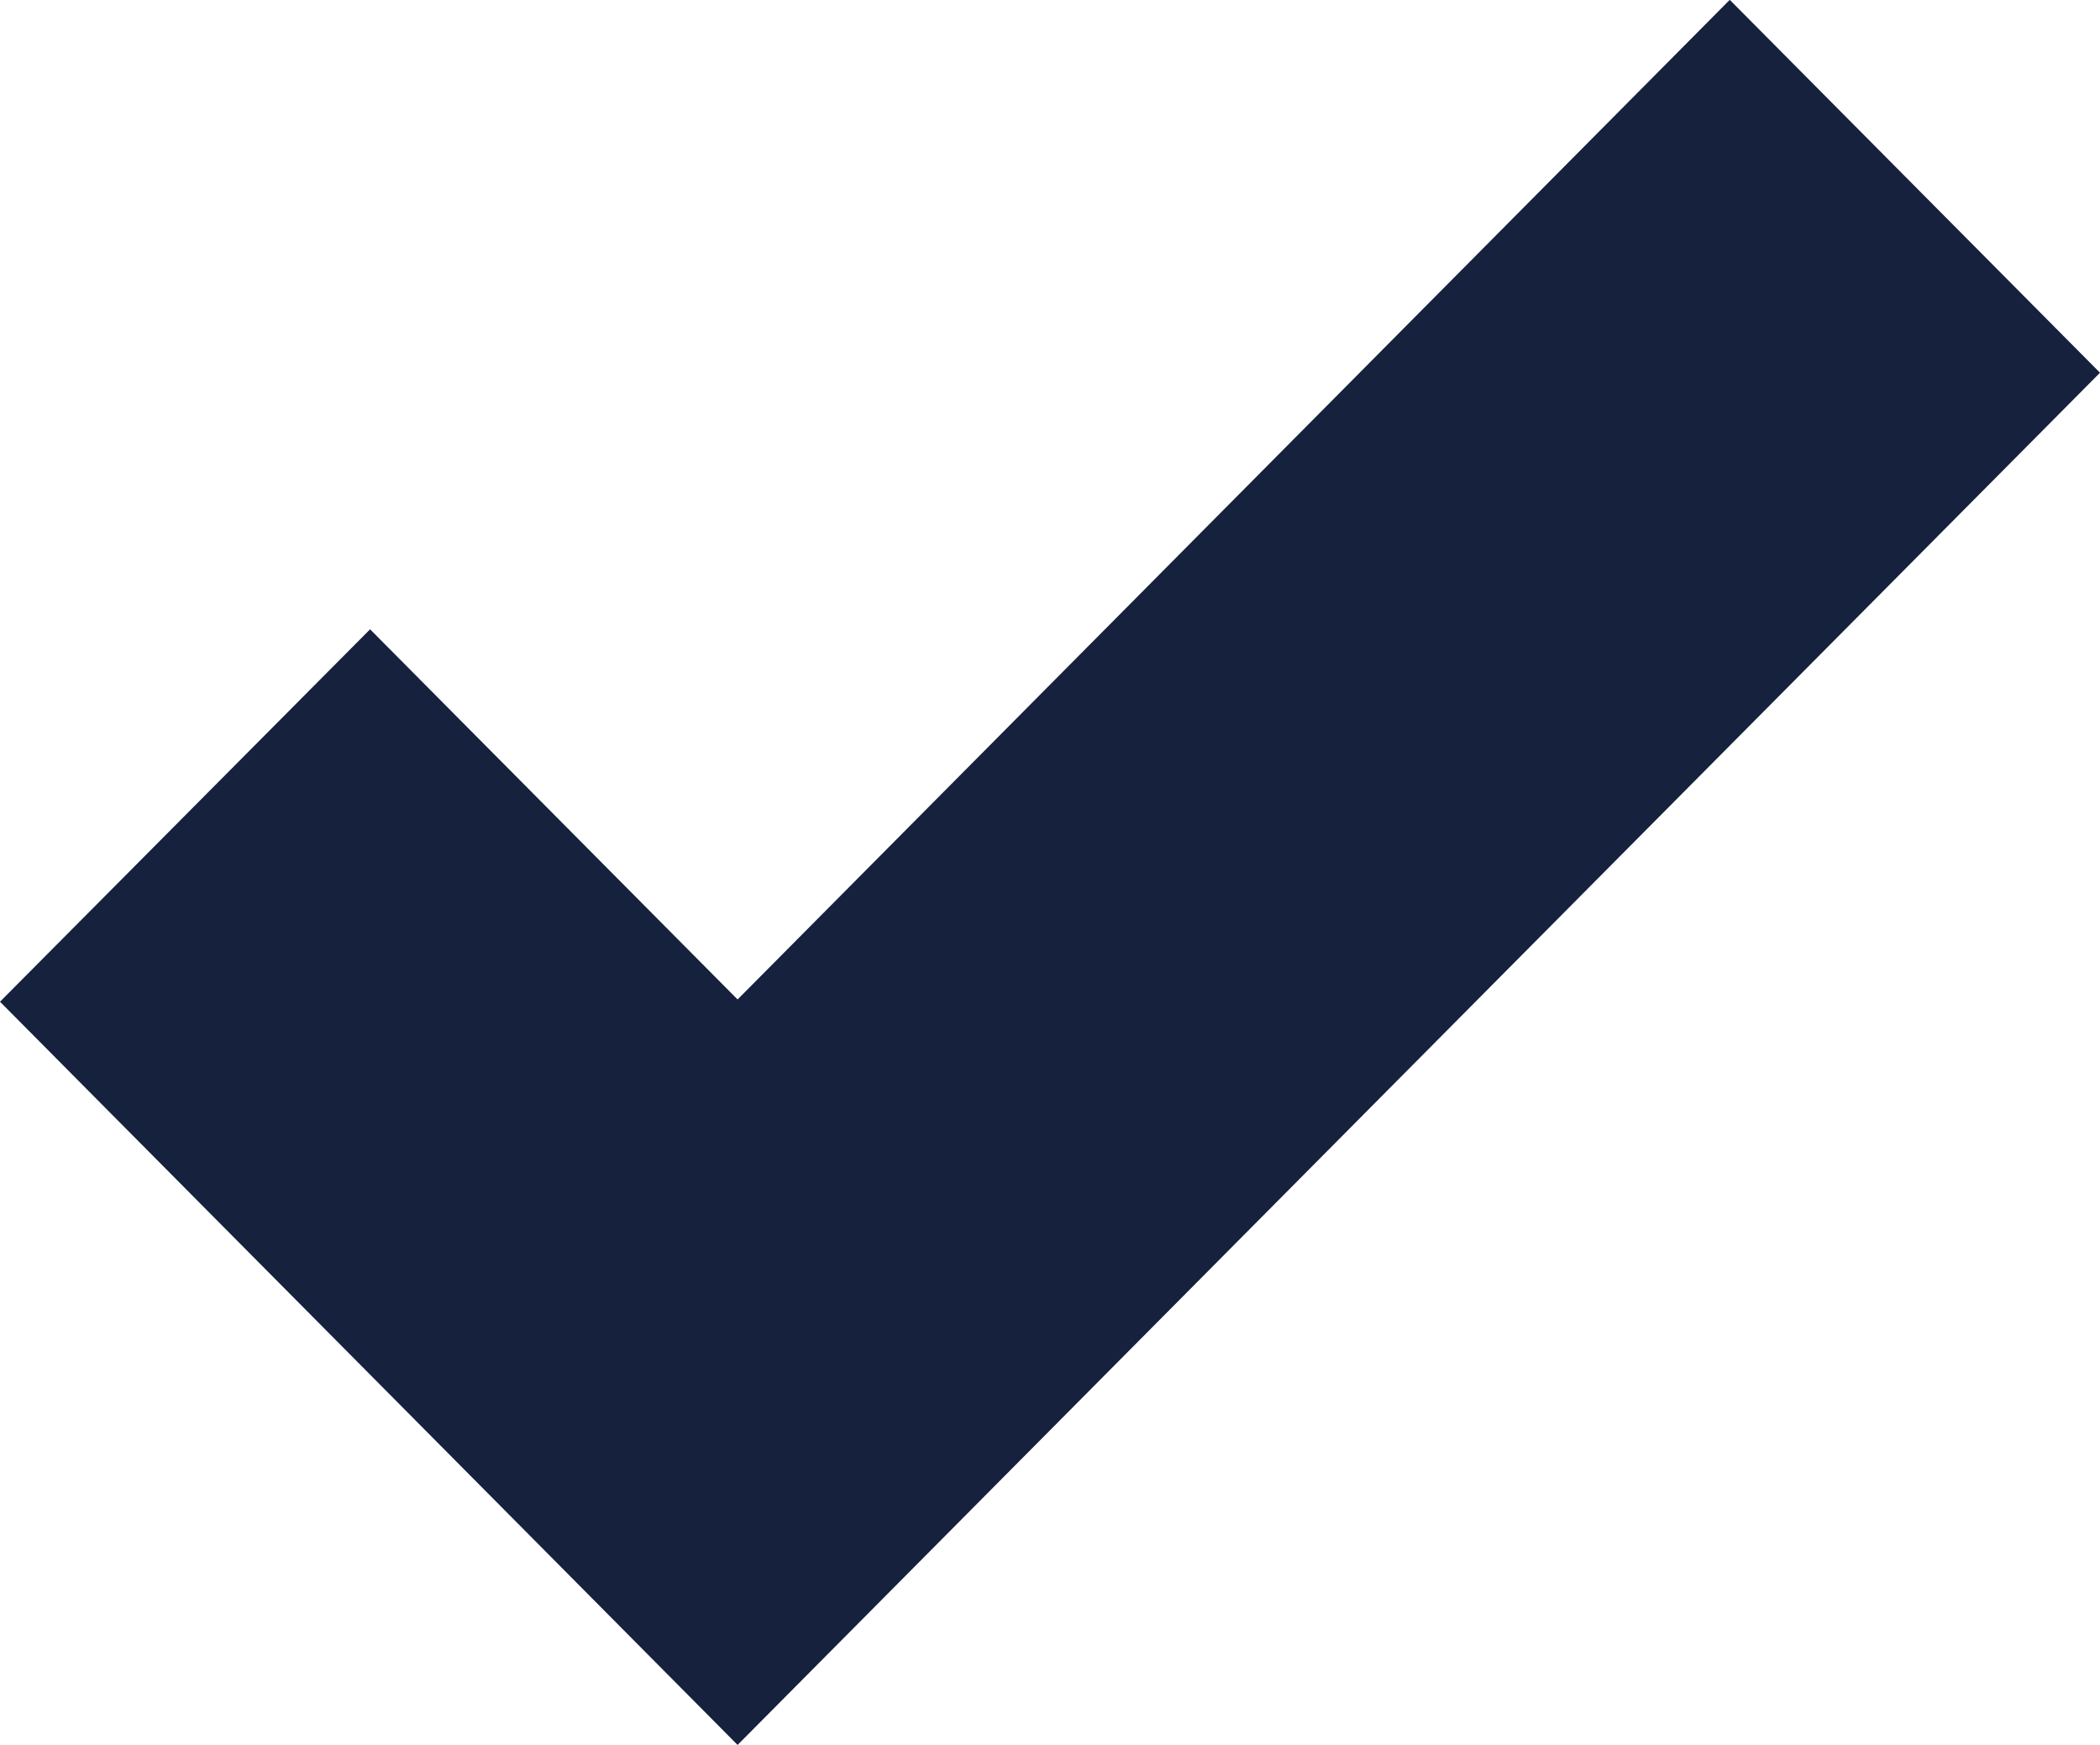 <svg xmlns="http://www.w3.org/2000/svg" width="13" height="10.8" viewBox="0 0 13 10.8">
    <defs>
        <style>
            .cls-1{fill:#15213d}
        </style>
    </defs>
    <g id="Group_662" data-name="Group 662" transform="translate(-470.82 -1449.125)">
        <path id="Path_214" data-name="Path 214" class="cls-1" d="m10.709 3.744.758.764-6.9 6.949L1.533 8.4l.758-.764 2.275 2.293 6.142-6.186m0-1.544L4.566 8.386 2.291 6.095 0 8.4 4.566 13 13 4.507 10.709 2.2z" transform="translate(470.82 1446.925)"/>
        <path id="Path_215" data-name="Path 215" class="cls-1" d="m-3955.96 934.8 2.34 2.266 6.059-6.252 1.339 1.431-7.659 7.782-3.771-3.732z" transform="translate(4429.202 519.192)"/>
    </g>
</svg>
